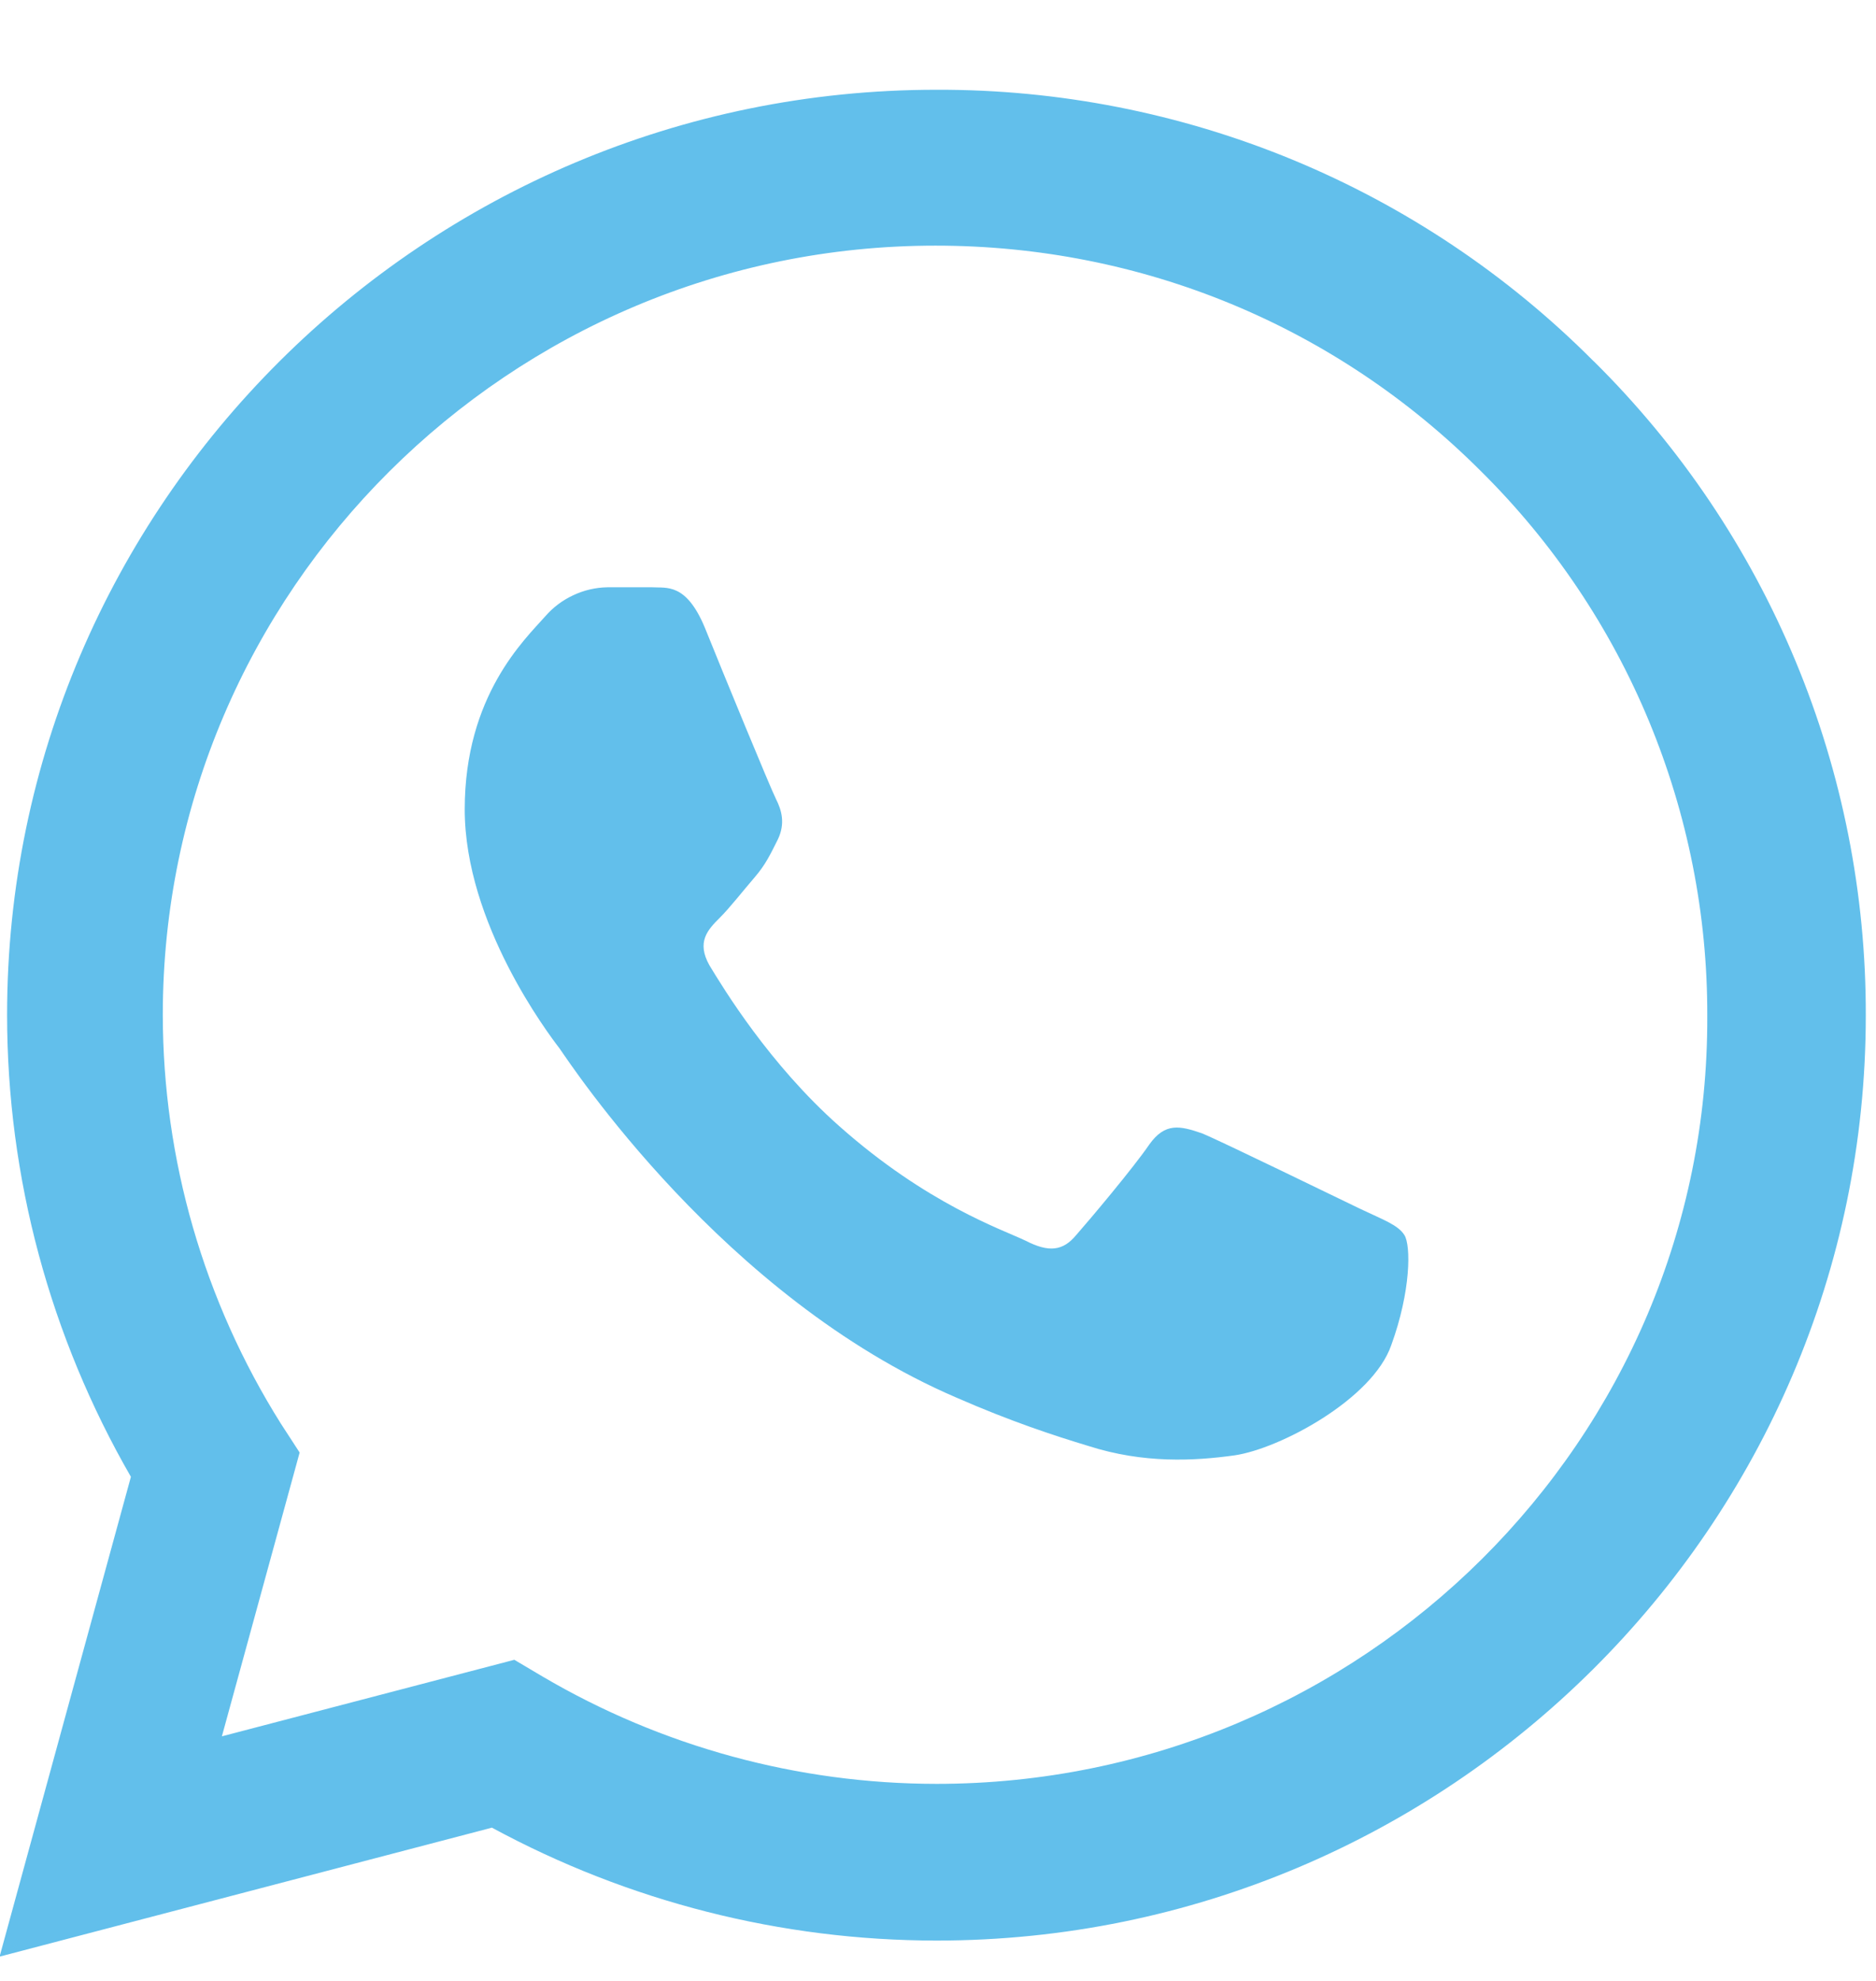 <?xml version="1.0" encoding="UTF-8"?>
<svg xmlns="http://www.w3.org/2000/svg" width="18" height="19" viewBox="0 0 18 19" fill="none">
  <g clip-path="url(#clip0_341_668)">
    <path d="M15.292 3.466C14.466 2.636 13.484 1.979 12.402 1.532C11.319 1.085 10.157 0.857 8.985 0.861C4.072 0.86 0.068 4.845 0.068 9.733C0.068 11.3 0.482 12.822 1.256 14.165L-0.004 18.767L4.72 17.53C6.03 18.24 7.495 18.612 8.985 18.613C13.898 18.613 17.902 14.629 17.902 9.741C17.905 8.574 17.676 7.418 17.228 6.341C16.78 5.263 16.122 4.286 15.292 3.465V3.466ZM8.985 17.11C7.656 17.109 6.351 16.754 5.205 16.08L4.935 15.92L2.129 16.654L2.875 13.932L2.695 13.655C1.956 12.48 1.563 11.121 1.562 9.733C1.562 5.669 4.891 2.356 8.976 2.356C10.956 2.356 12.818 3.126 14.213 4.523C14.902 5.206 15.449 6.019 15.821 6.915C16.193 7.812 16.384 8.773 16.381 9.743C16.399 13.807 13.07 17.11 8.985 17.11ZM13.052 11.595C12.827 11.488 11.729 10.951 11.532 10.87C11.324 10.799 11.18 10.763 11.027 10.978C10.875 11.201 10.452 11.703 10.326 11.846C10.2 11.998 10.065 12.016 9.84 11.9C9.615 11.792 8.895 11.55 8.05 10.799C7.383 10.208 6.942 9.482 6.807 9.259C6.681 9.035 6.789 8.919 6.907 8.802C7.005 8.704 7.131 8.542 7.239 8.417C7.347 8.292 7.392 8.193 7.464 8.05C7.536 7.898 7.5 7.772 7.446 7.665C7.392 7.558 6.942 6.465 6.762 6.018C6.582 5.588 6.394 5.642 6.259 5.633H5.827C5.714 5.635 5.603 5.661 5.501 5.709C5.399 5.756 5.307 5.825 5.233 5.91C5.035 6.134 4.459 6.671 4.459 7.763C4.459 8.856 5.259 9.913 5.368 10.055C5.476 10.208 6.942 12.445 9.174 13.404C9.704 13.636 10.119 13.771 10.443 13.869C10.973 14.039 11.459 14.013 11.846 13.959C12.278 13.896 13.169 13.422 13.349 12.902C13.538 12.383 13.538 11.945 13.475 11.846C13.412 11.748 13.277 11.702 13.052 11.595Z" fill="#62BFEB"></path>
  </g>
  <defs>
    <clipPath id="clip0_341_668">
      <rect width="18" height="19" fill="white"></rect>
    </clipPath>
  </defs>
</svg>
